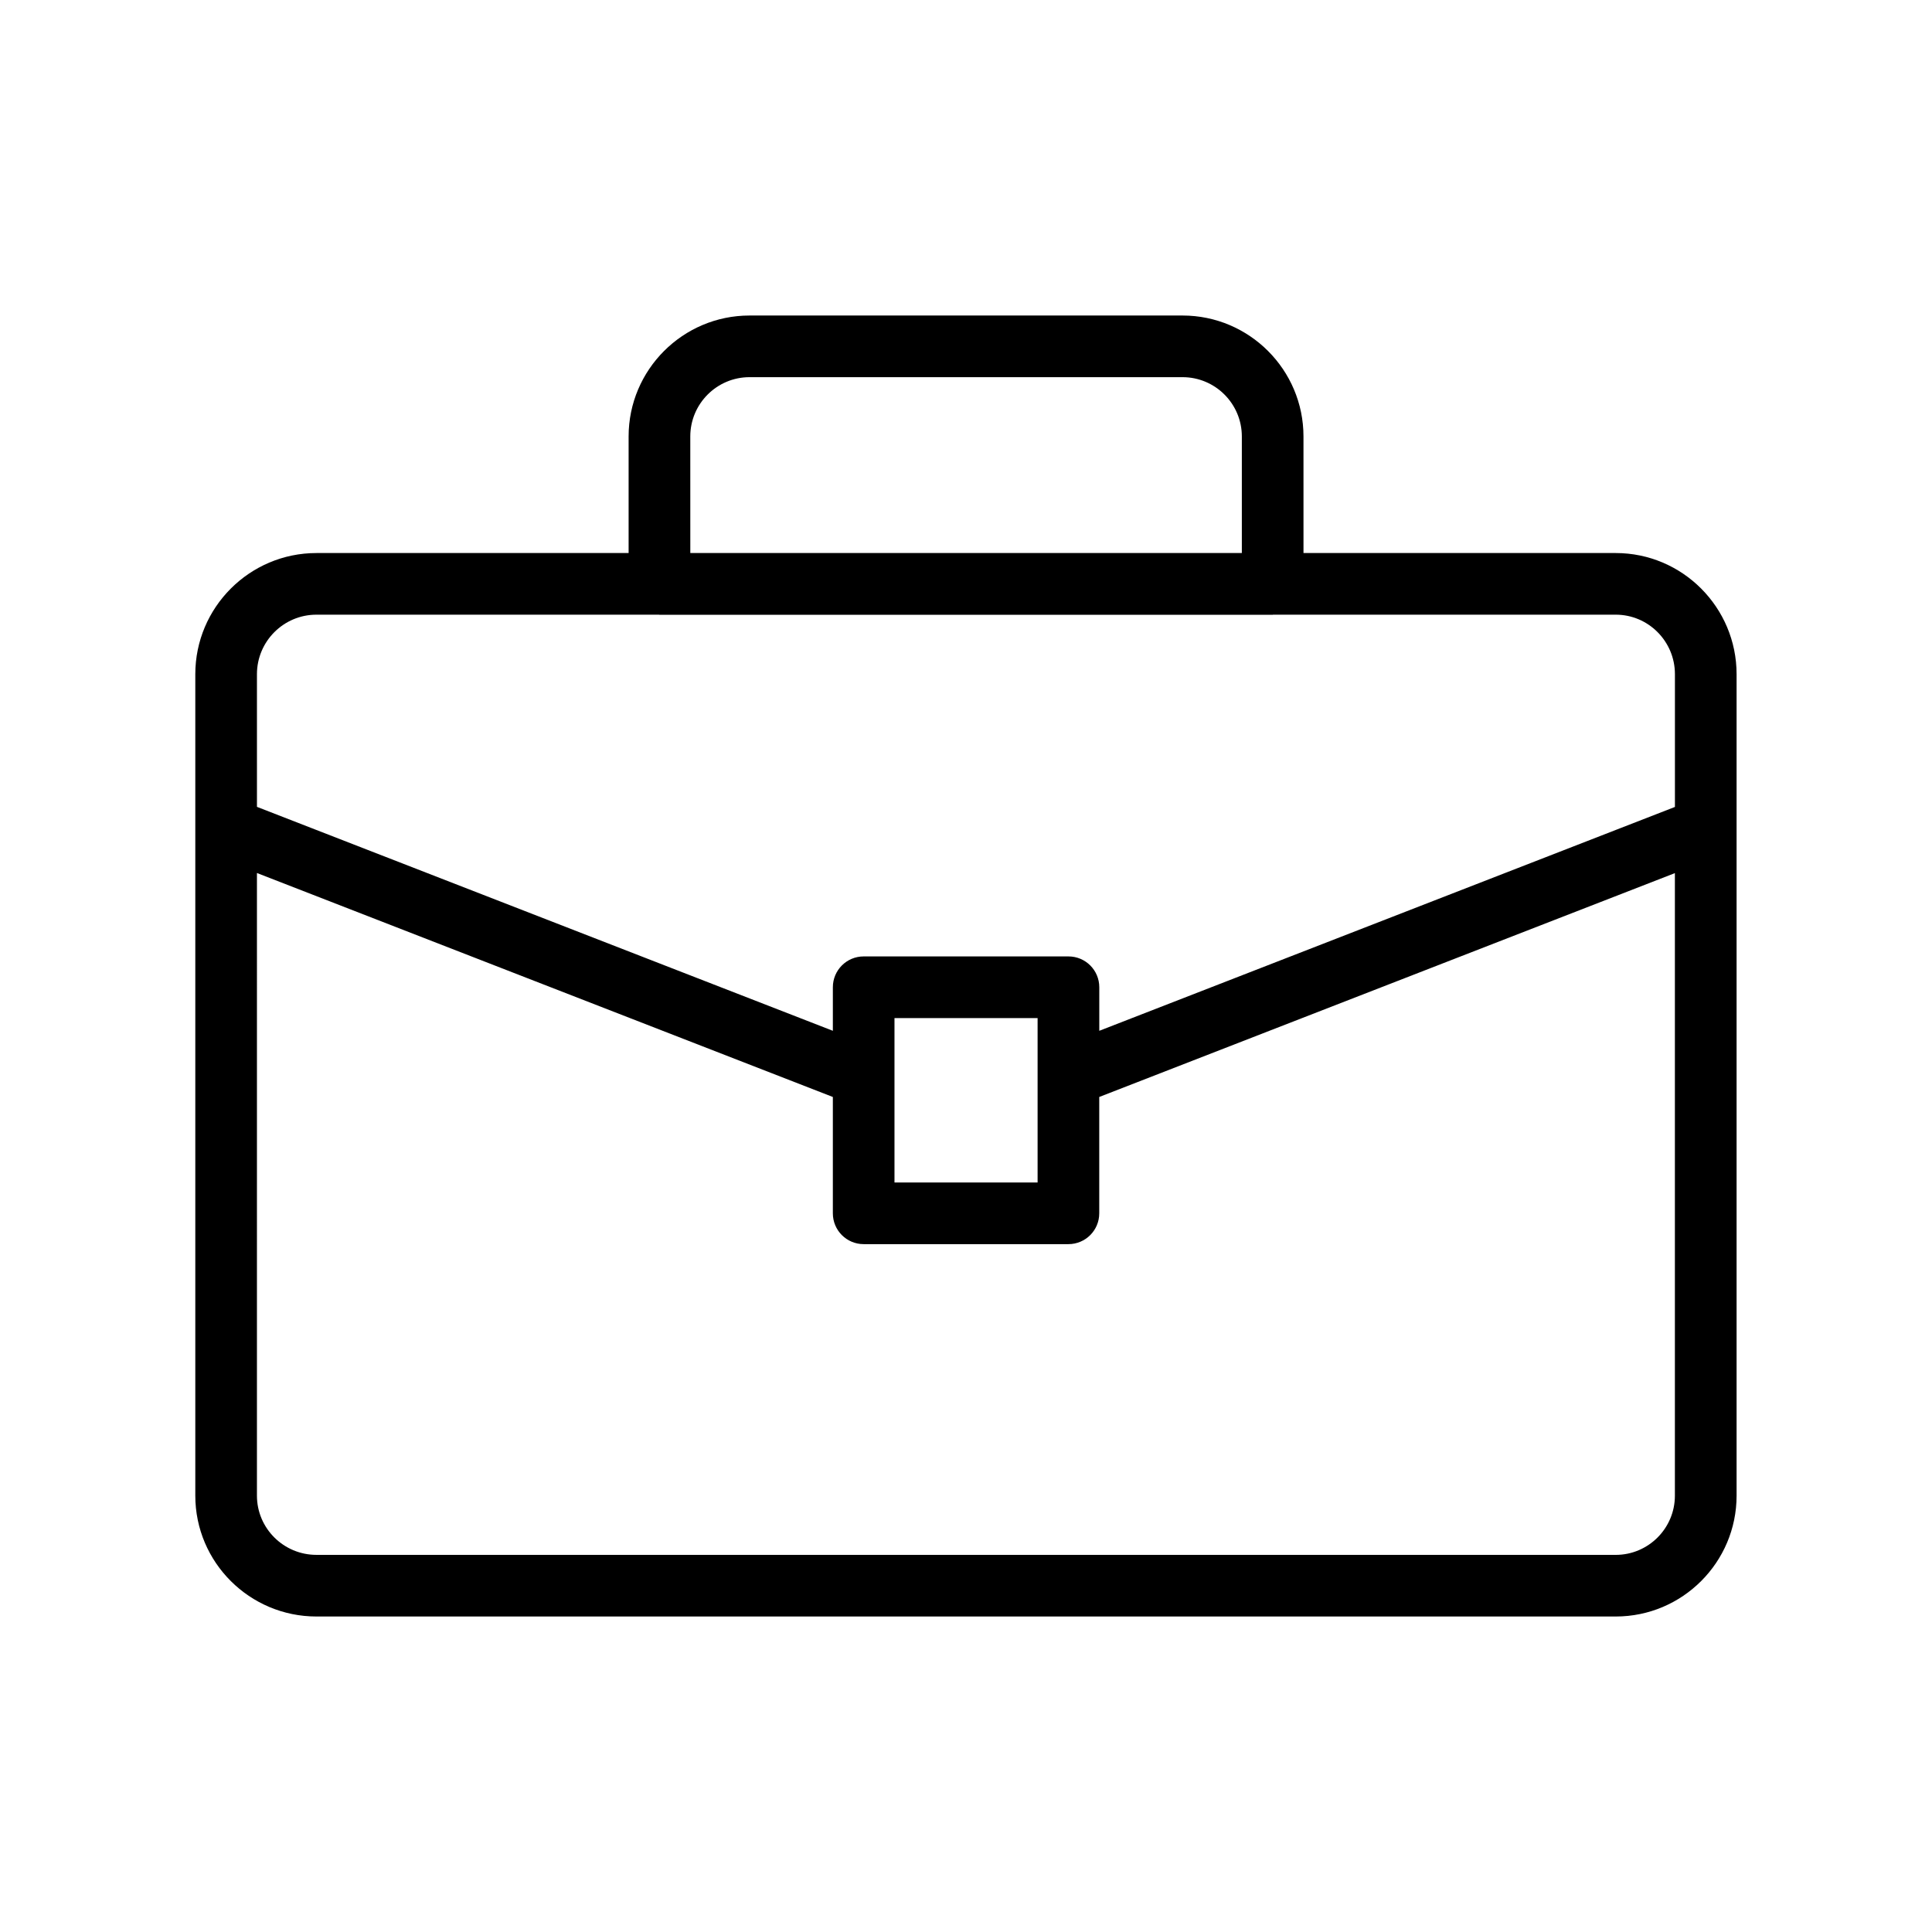 <?xml version="1.0" encoding="UTF-8"?>
<!-- Uploaded to: SVG Repo, www.svgrepo.com, Generator: SVG Repo Mixer Tools -->
<svg fill="#000000" width="800px" height="800px" version="1.1" viewBox="144 144 512 512" xmlns="http://www.w3.org/2000/svg">
 <path d="m227.86 572.39h344.33c17.652 0 32.023-14.363 32.023-32.023v-176.58c0.004-0.098 0-0.191 0-0.285v-40.836c0-17.703-14.367-32.105-32.023-32.105h-82.75l-0.004-30.898c0-17.672-14.375-32.047-32.047-32.047h-114.76c-17.664 0-32.039 14.375-32.039 32.047v30.898h-82.73c-17.703 0-32.102 14.402-32.102 32.105v217.7c0 17.66 14.398 32.023 32.102 32.023zm99.074-312.73c0-8.66 7.043-15.707 15.699-15.707h114.76c8.664 0 15.707 7.047 15.707 15.707v30.898h-146.16zm-114.84 63.004c0-8.695 7.07-15.77 15.766-15.77h90.766c0.051 0 0.09 0.027 0.141 0.027h162.5c0.051 0 0.09-0.027 0.141-0.027h90.781c8.648 0 15.684 7.07 15.684 15.77v35.184l-152.55 59.324v-11.543c0-4.512-3.652-8.168-8.168-8.168h-54.27c-4.516 0-8.168 3.656-8.168 8.168v11.543l-152.62-59.348zm206.88 91.137v43.57h-37.926v-43.57zm-206.88-38.445 152.62 59.352v30.832c0 4.512 3.652 8.168 8.168 8.168h54.262c4.516 0 8.168-3.656 8.168-8.168v-30.832l152.55-59.324v164.99c0 8.648-7.035 15.684-15.684 15.684l-344.32-0.004c-8.695 0-15.766-7.035-15.766-15.684z"/>
</svg>